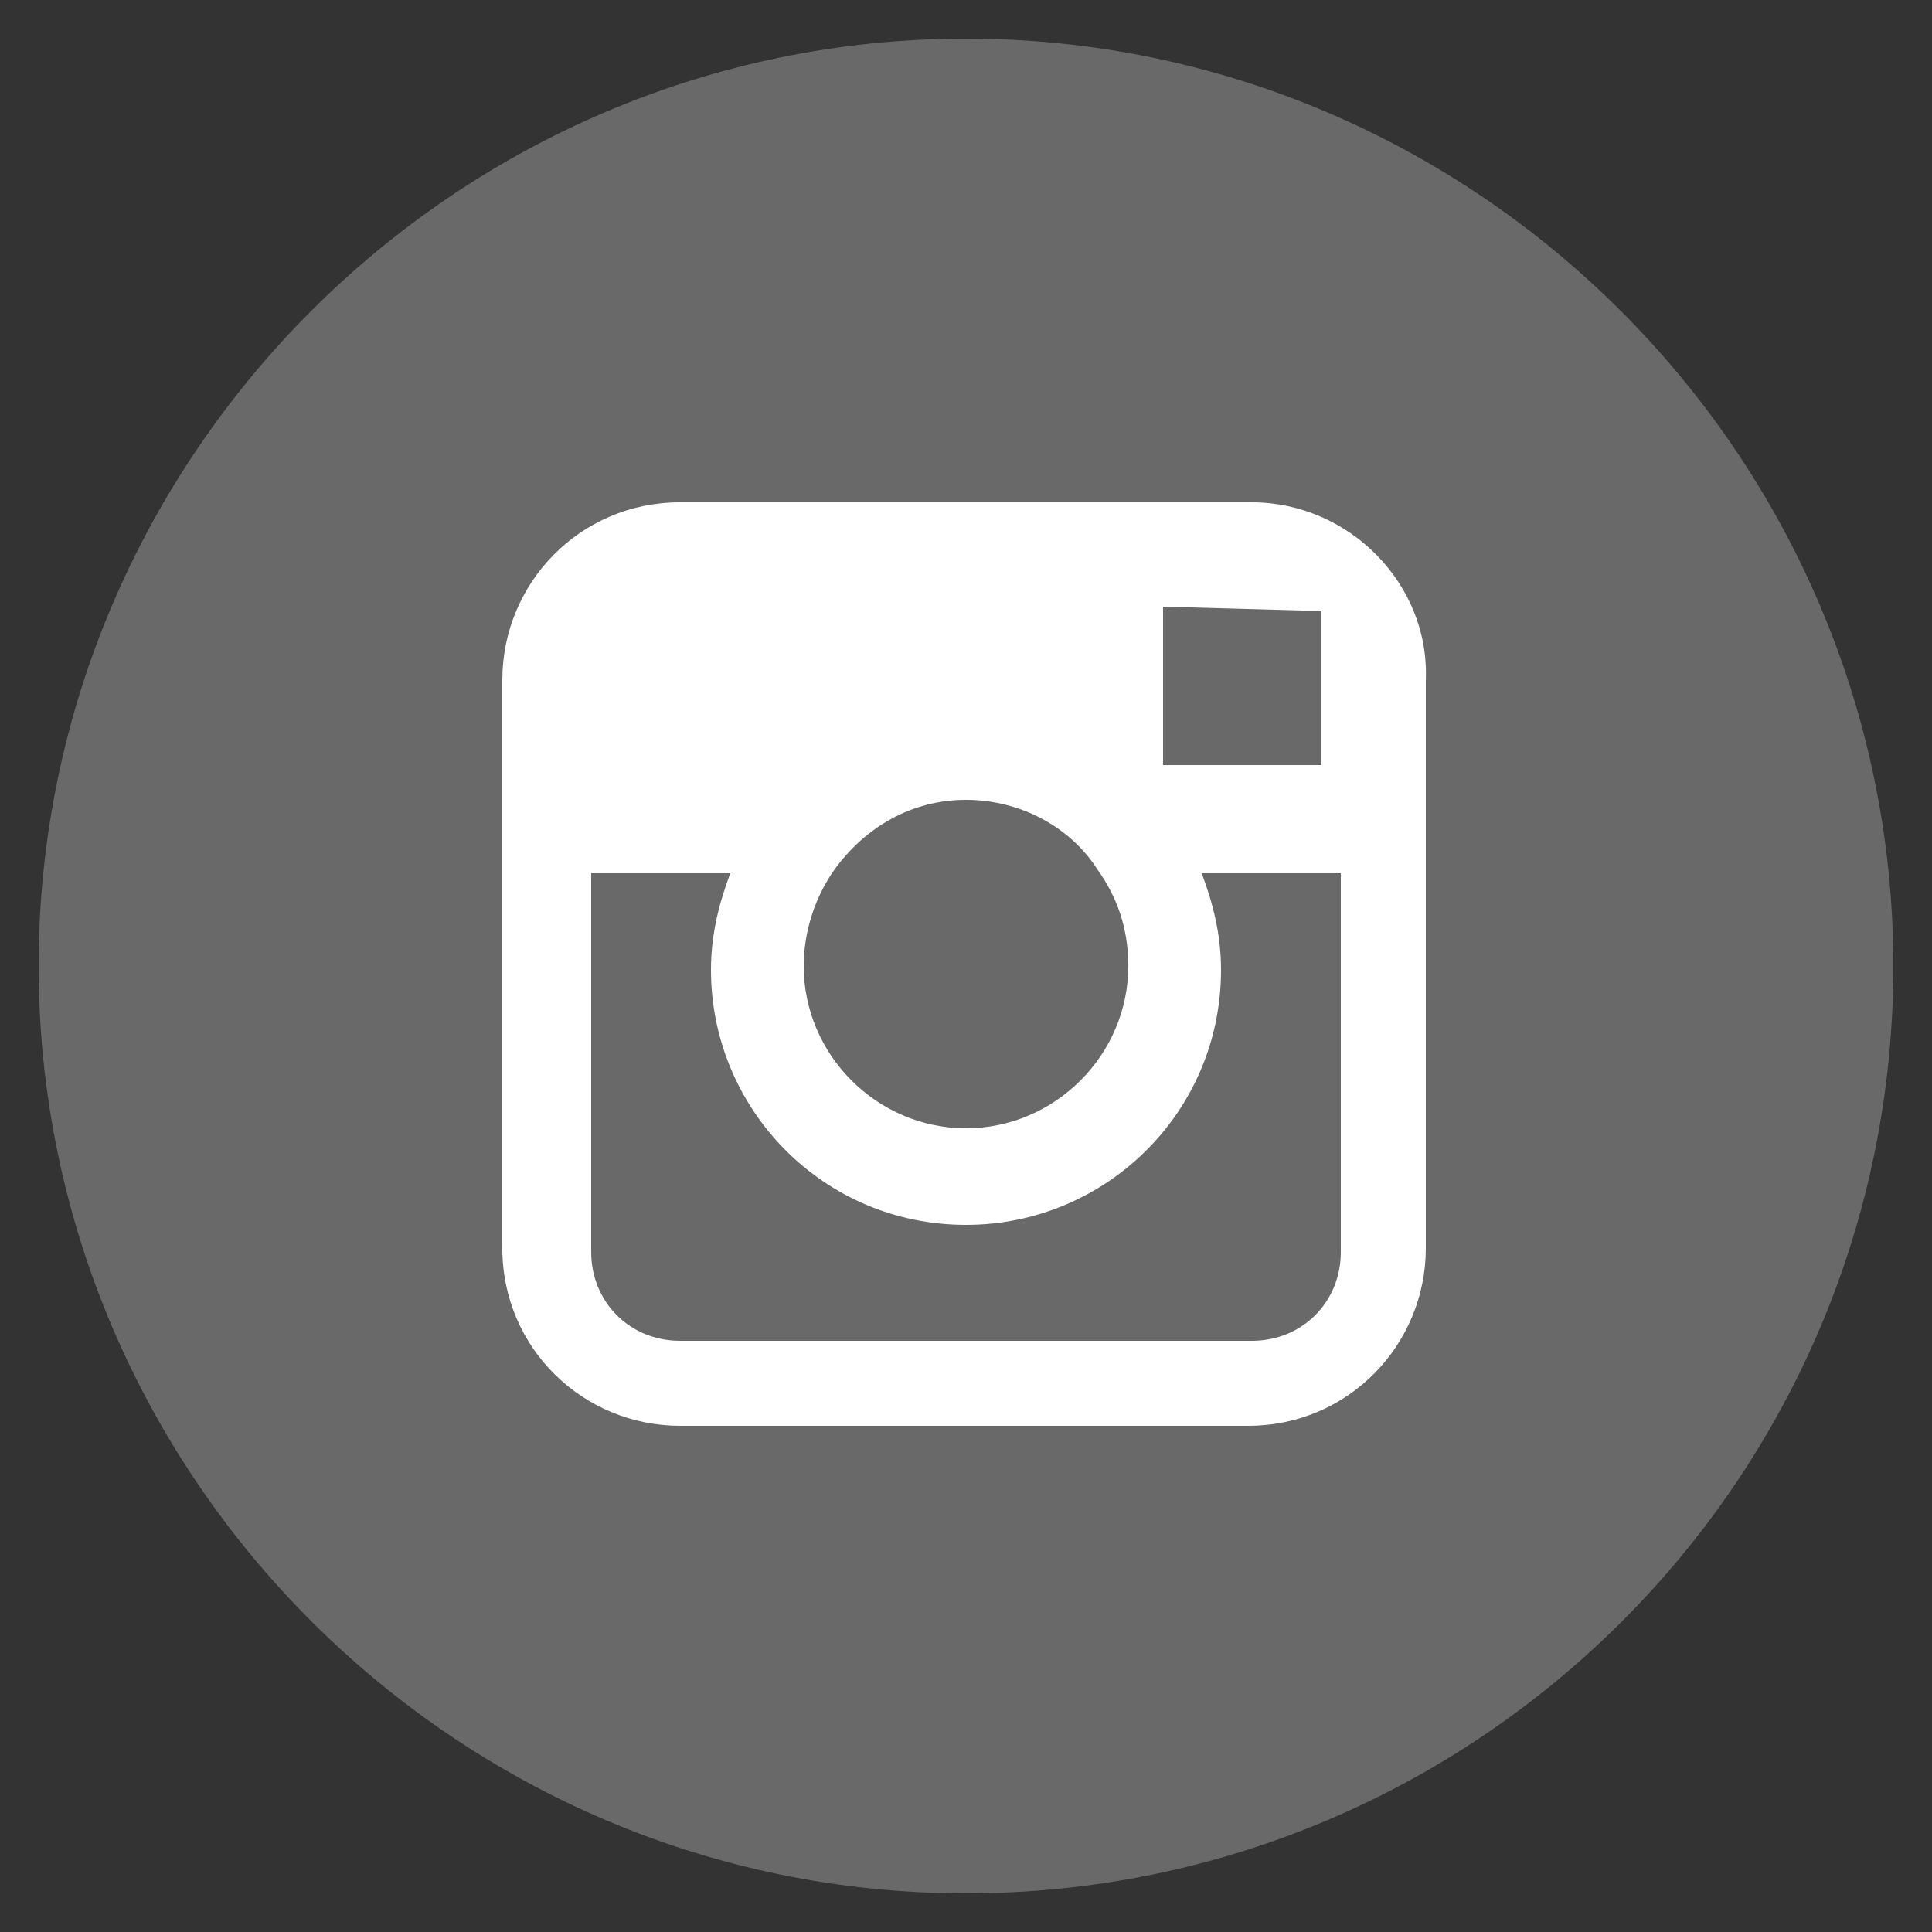 <?xml version="1.0" encoding="utf-8"?>
<!-- Generator: Adobe Illustrator 26.2.1, SVG Export Plug-In . SVG Version: 6.00 Build 0)  -->
<svg version="1.1" id="Layer_2" xmlns="http://www.w3.org/2000/svg" xmlns:xlink="http://www.w3.org/1999/xlink" x="0px" y="0px"
	 viewBox="0 0 50 50" style="enable-background:new 0 0 50 50;" xml:space="preserve">
<rect x="0" y="0" width="50" height="50" fill="#333333" stroke="none"/>
<style type="text/css">
	.st0{fill:#696969;}
	.st1{fill:#FFFFFF;}
</style>
<path class="st0" d="M25,49c13.2,0,24-10.7,24-24C49,11.8,38.2,1,25,1C11.8,1,1,11.8,1,25C1,38.2,11.8,49,25,49"/>
<path class="st1" d="M32.4,13H17.6c-2.6,0-4.6,2.1-4.6,4.6v4.9v9.8c0,2.6,2.1,4.6,4.6,4.6h14.7c2.6,0,4.6-2.1,4.6-4.6v-9.8v-4.9
	C37,15.1,34.9,13,32.4,13z M33.7,15.8l0.5,0v0.5v3.5l-4.1,0l0-4.1L33.7,15.8z M21.6,22.5c0.8-1.1,2-1.8,3.4-1.8
	c1.4,0,2.7,0.7,3.4,1.8c0.5,0.7,0.8,1.5,0.8,2.5c0,2.3-1.9,4.2-4.2,4.2s-4.2-1.9-4.2-4.2C20.8,24.1,21.1,23.2,21.6,22.5z M34.7,32.4
	c0,1.3-1,2.3-2.3,2.3H17.6c-1.3,0-2.3-1-2.3-2.3v-9.8h3.6c-0.3,0.8-0.5,1.6-0.5,2.5c0,3.6,2.9,6.6,6.6,6.6c3.6,0,6.6-2.9,6.6-6.6
	c0-0.9-0.2-1.7-0.5-2.5h3.6V32.4z"/>
</svg>

